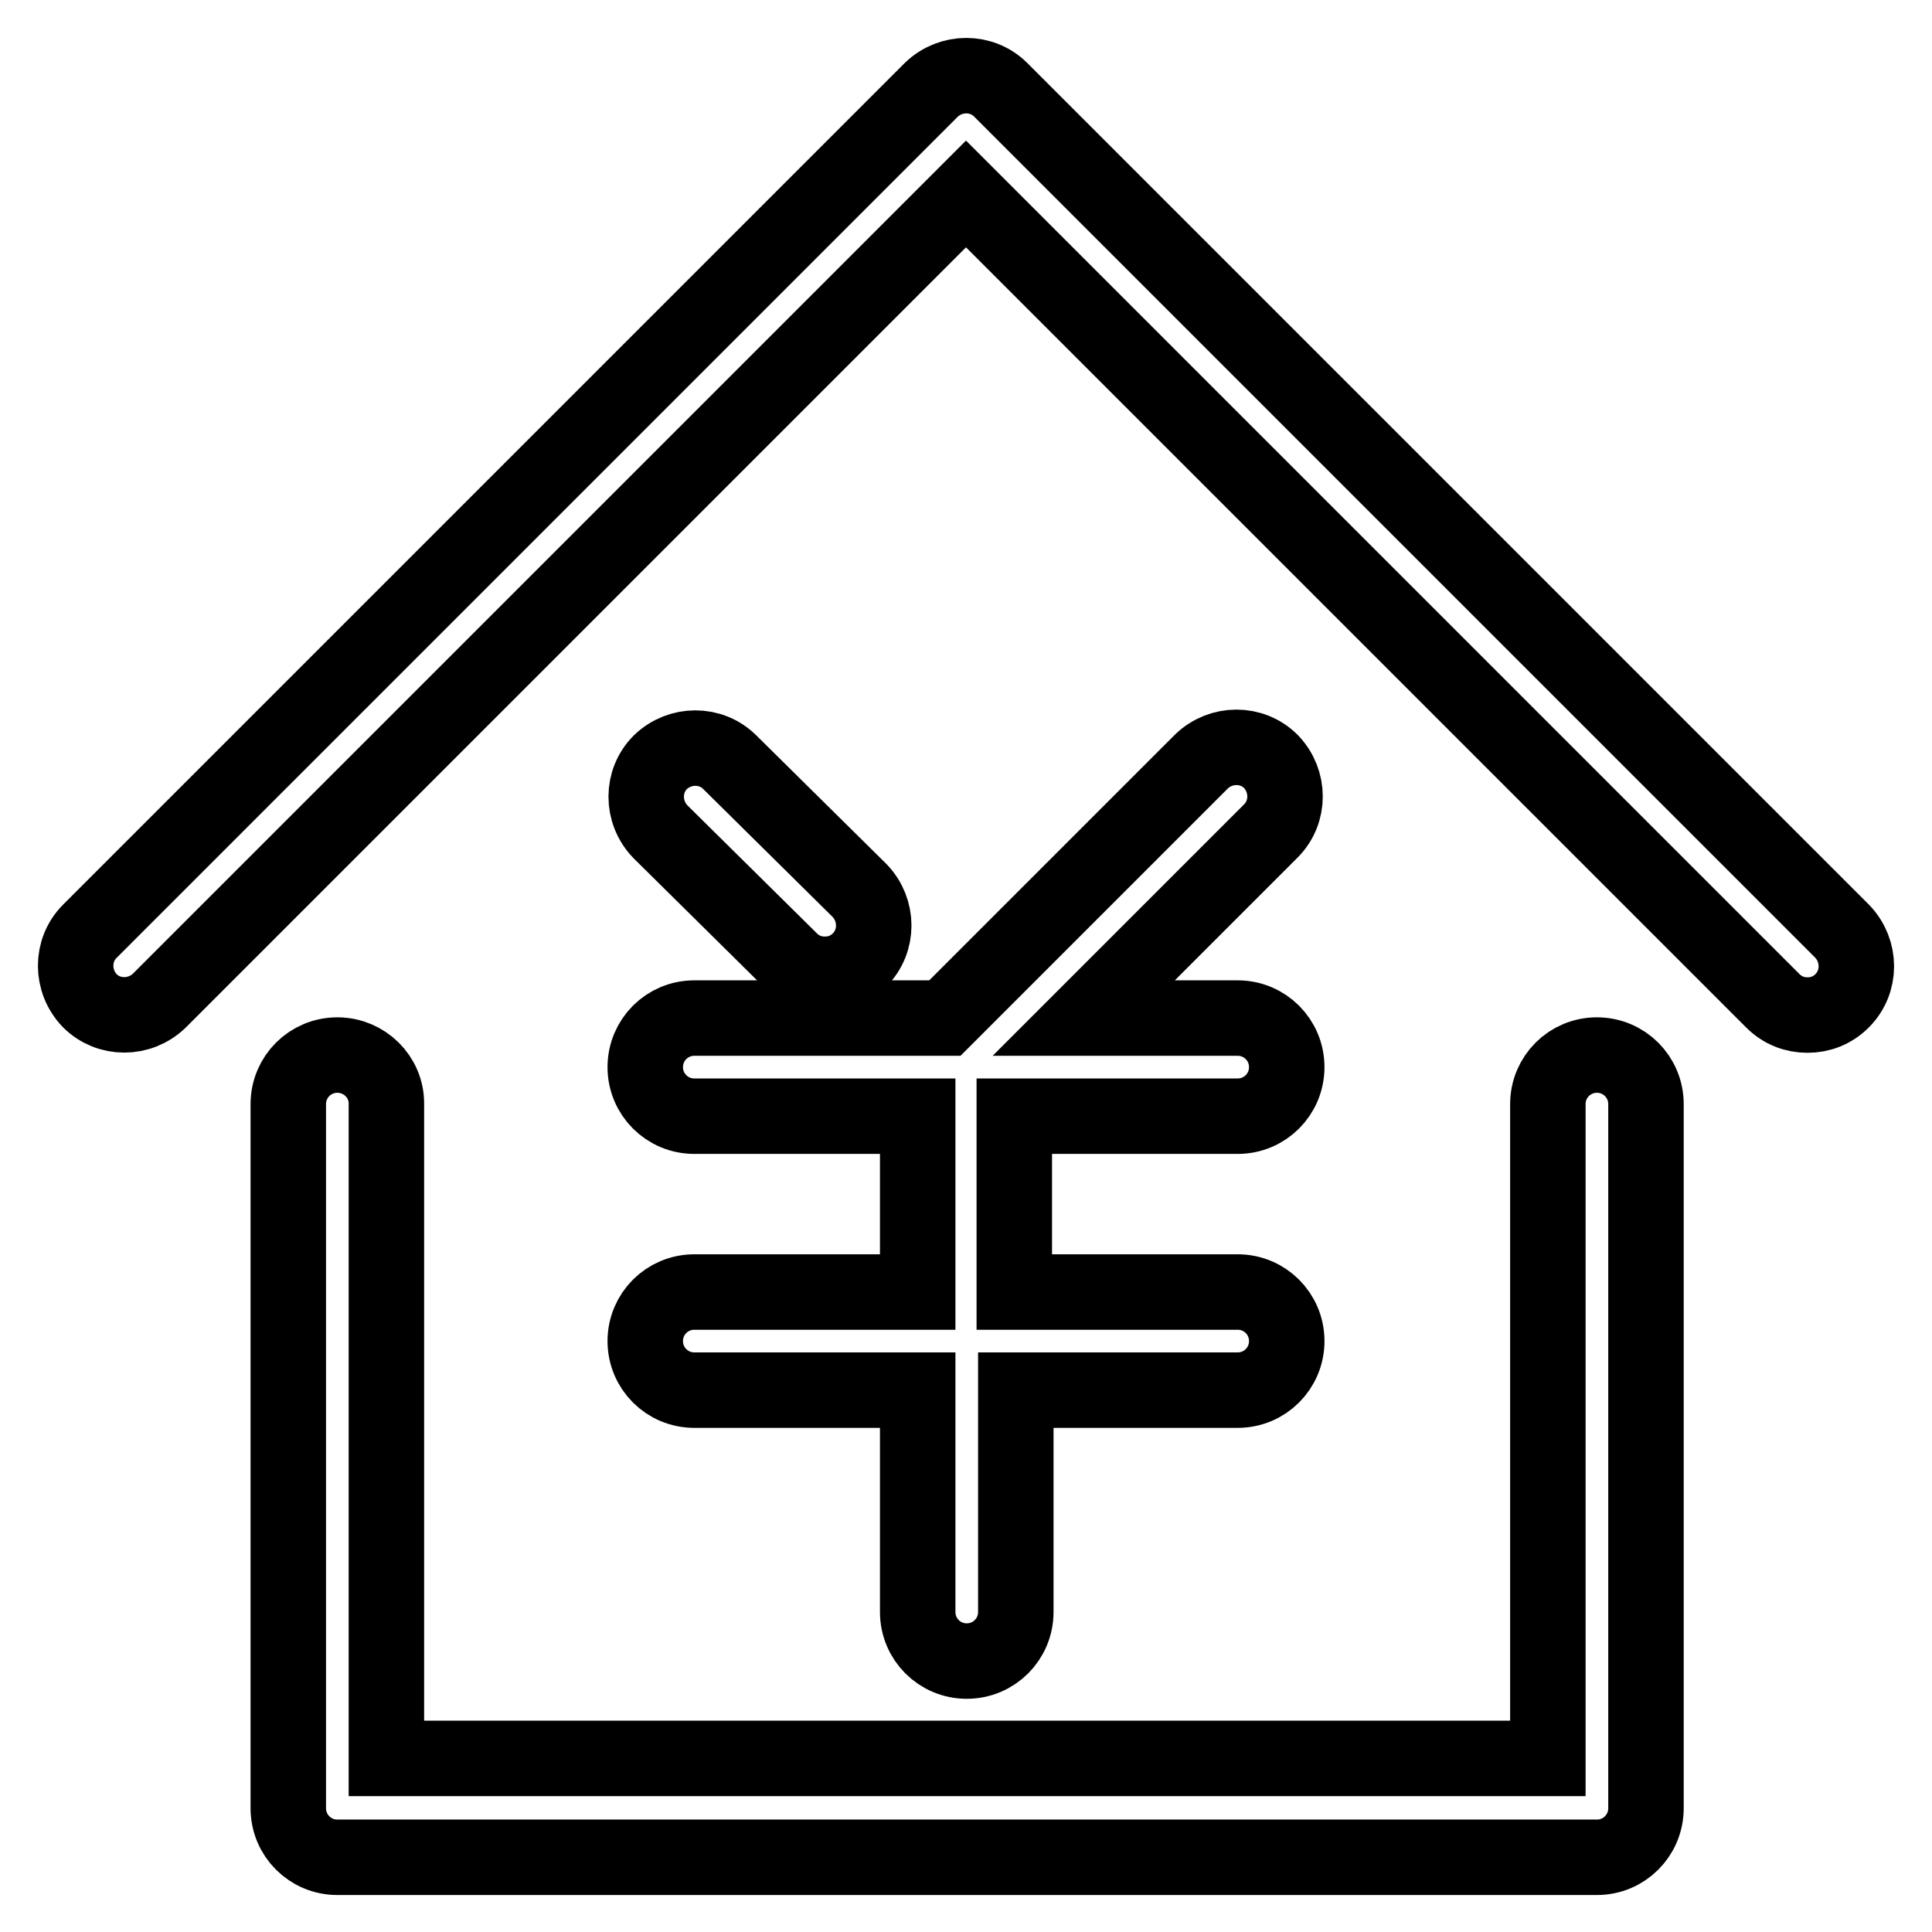 <?xml version="1.0" encoding="utf-8"?>
<!-- Svg Vector Icons : http://www.onlinewebfonts.com/icon -->
<!DOCTYPE svg PUBLIC "-//W3C//DTD SVG 1.1//EN" "http://www.w3.org/Graphics/SVG/1.1/DTD/svg11.dtd">
<svg version="1.1" xmlns="http://www.w3.org/2000/svg" xmlns:xlink="http://www.w3.org/1999/xlink" x="0px" y="0px" viewBox="0 0 256 256" enable-background="new 0 0 256 256" xml:space="preserve">
<g> <path stroke-width="10" fill-opacity="0" stroke="#000000"  d="M132.6,11.9c-2.5-2.5-6.6-2.5-9.2,0L11.9,123.4c-2.5,2.5-2.5,6.6,0,9.2c2.5,2.5,6.6,2.5,9.2,0L128,25.7 l106.9,106.9c1.3,1.3,2.9,1.9,4.6,1.9s3.3-0.6,4.6-1.9c2.5-2.5,2.5-6.6,0-9.2L132.6,11.9z M44.7,139.8c-3.6,0-6.5,2.9-6.5,6.5v93.3 c0,3.6,2.9,6.5,6.5,6.5h166.9c3.6,0,6.5-2.9,6.5-6.5v-93.3c0-3.6-2.9-6.5-6.5-6.5c-3.6,0-6.5,2.9-6.5,6.5V233H51.2v-86.8 C51.2,142.7,48.3,139.8,44.7,139.8z M104.7,127.2c1.3,1.3,2.9,1.9,4.6,1.9c1.7,0,3.3-0.6,4.6-1.9c2.5-2.5,2.5-6.6,0-9.2L96.7,101 c-2.5-2.5-6.6-2.5-9.2,0c-2.5,2.5-2.5,6.6,0,9.2L104.7,127.2z M92,171.2c-3.6,0-6.5,2.9-6.5,6.5c0,3.6,2.9,6.5,6.5,6.5h29.6v29.4 c0,3.6,2.9,6.5,6.5,6.5c3.6,0,6.5-2.9,6.5-6.5v-29.4H164c3.6,0,6.5-2.9,6.5-6.5c0-3.6-2.9-6.5-6.5-6.5h-29.6v-23.3H164 c3.6,0,6.5-2.9,6.5-6.5c0-3.6-2.9-6.5-6.5-6.5h-20.4l24.8-24.8c2.5-2.5,2.5-6.6,0-9.2c-2.5-2.5-6.6-2.5-9.2,0l-34,34H92 c-3.6,0-6.5,2.9-6.5,6.5c0,3.6,2.9,6.5,6.5,6.5h29.6v23.3H92z"/></g>
</svg>
